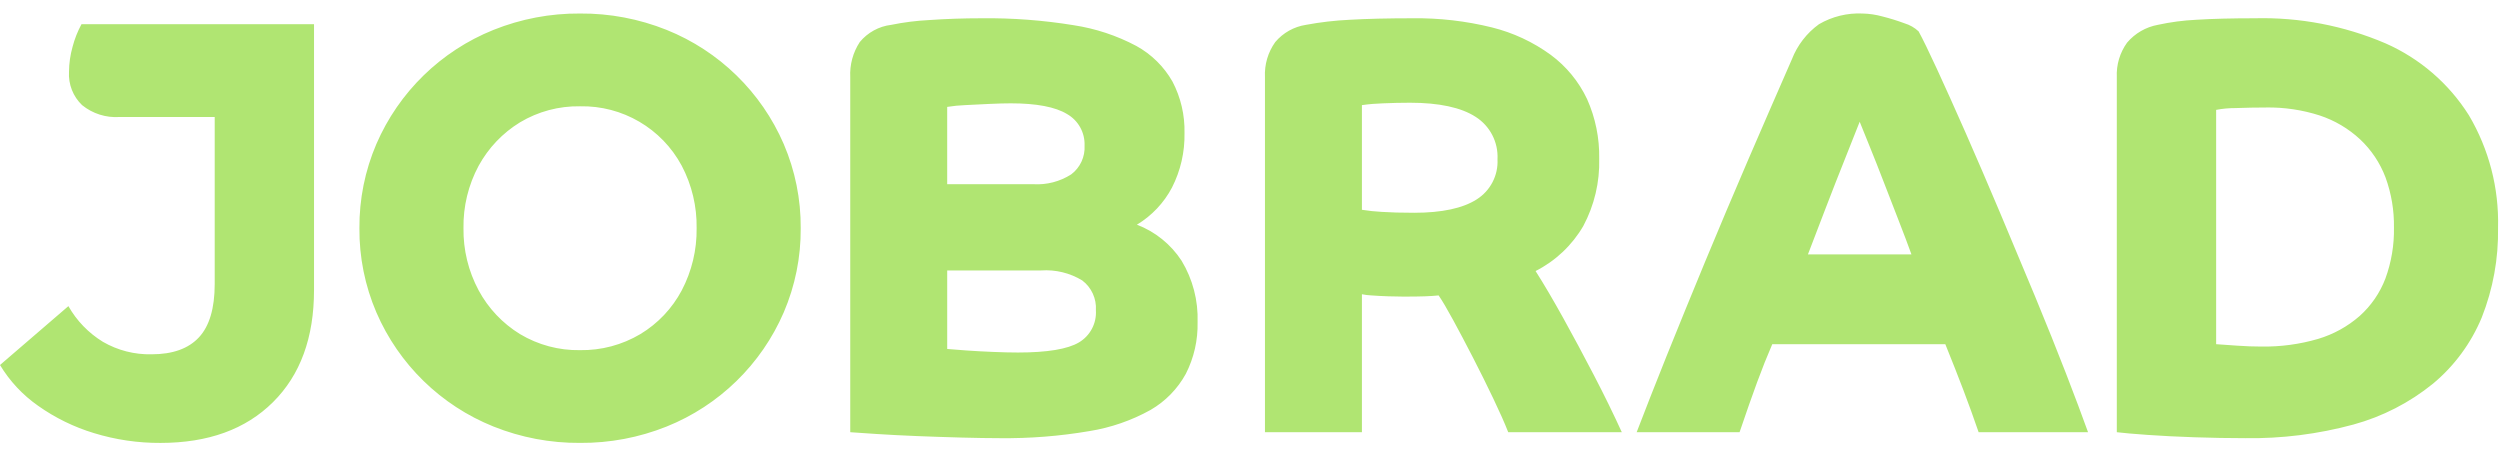 <svg xmlns="http://www.w3.org/2000/svg" viewBox="0 0 120 22" class="block" fill="#b0e572" aria-label="JobRad Logo"><path d="M10.306 5.616H5.738C5.088 5.66 4.446 5.456 3.939 5.045C3.506 4.63 3.277 4.046 3.312 3.447C3.315 3.041 3.373 2.638 3.483 2.248C3.581 1.87 3.725 1.506 3.911 1.163H15.073V11.992H15.073V13.923C15.073 16.207 14.416 18.001 13.103 19.304C11.79 20.608 9.991 21.259 7.708 21.26C6.624 21.266 5.546 21.107 4.51 20.789C3.551 20.499 2.645 20.056 1.827 19.476C1.088 18.959 0.466 18.293 0 17.52L3.283 14.694C3.681 15.396 4.25 15.985 4.939 16.407C5.649 16.818 6.459 17.026 7.279 17.006C8.288 17.006 9.044 16.735 9.549 16.193C10.053 15.65 10.305 14.798 10.306 13.638V5.616ZM27.843 21.259C26.42 21.27 25.01 21.003 23.689 20.474C21.165 19.461 19.143 17.491 18.065 14.993C17.518 13.717 17.241 12.342 17.252 10.954C17.242 9.566 17.518 8.191 18.065 6.915C19.143 4.418 21.165 2.448 23.69 1.434C25.01 0.905 26.42 0.638 27.843 0.649C29.265 0.638 30.675 0.905 31.996 1.434C34.52 2.448 36.542 4.418 37.62 6.915C38.167 8.191 38.444 9.566 38.434 10.954C38.445 12.342 38.167 13.718 37.62 14.994C36.542 17.491 34.52 19.461 31.996 20.475C30.675 21.003 29.265 21.27 27.843 21.259ZM107.773 21.032C106.992 21.032 106.17 21.017 105.332 20.989C104.52 20.962 103.762 20.923 103.077 20.875C102.409 20.828 101.914 20.784 101.607 20.746V3.704C101.579 3.112 101.753 2.528 102.099 2.048C102.478 1.6 103 1.298 103.577 1.192C104.183 1.06 104.798 0.979 105.418 0.949C106.174 0.901 107.12 0.877 108.23 0.877C110.381 0.823 112.517 1.232 114.496 2.077C116.148 2.802 117.544 4.005 118.506 5.531C119.471 7.162 119.955 9.032 119.906 10.926C119.932 12.401 119.667 13.867 119.124 15.24C118.612 16.474 117.808 17.566 116.78 18.419C115.657 19.33 114.358 19.997 112.965 20.378C111.273 20.837 109.526 21.058 107.773 21.032ZM47.978 21.032C47.475 21.032 46.878 21.022 46.151 21.003C45.376 20.982 44.681 20.958 44.024 20.932C43.309 20.903 42.656 20.869 42.083 20.832C41.426 20.788 41.005 20.759 40.812 20.746V3.704C40.782 3.108 40.942 2.518 41.269 2.019C41.648 1.559 42.19 1.263 42.782 1.192C43.38 1.07 43.986 0.994 44.594 0.963C45.398 0.906 46.249 0.877 47.121 0.877C48.598 0.86 50.073 0.972 51.531 1.209C52.585 1.369 53.603 1.706 54.543 2.205C55.269 2.604 55.869 3.195 56.278 3.914C56.678 4.676 56.876 5.528 56.856 6.388C56.874 7.295 56.668 8.193 56.256 9.001C55.869 9.738 55.286 10.355 54.572 10.785C55.45 11.12 56.2 11.725 56.714 12.512C57.252 13.4 57.519 14.427 57.484 15.465C57.504 16.326 57.31 17.178 56.919 17.945C56.524 18.666 55.939 19.264 55.228 19.676C54.315 20.184 53.319 20.528 52.288 20.693C50.864 20.936 49.421 21.049 47.978 21.032ZM65.372 20.746H60.718V3.703C60.688 3.103 60.862 2.509 61.212 2.019C61.587 1.574 62.112 1.28 62.689 1.192C63.381 1.063 64.082 0.982 64.786 0.949C65.615 0.901 66.628 0.877 67.798 0.877C69.083 0.86 70.365 1.008 71.613 1.316C72.63 1.568 73.589 2.015 74.436 2.633C75.184 3.186 75.783 3.916 76.18 4.756C76.581 5.655 76.78 6.631 76.762 7.614C76.792 8.74 76.529 9.854 75.999 10.847C75.46 11.774 74.664 12.525 73.708 13.01C74.108 13.639 74.554 14.398 75.035 15.265C75.516 16.132 76.009 17.051 76.505 18.005C77.002 18.959 77.451 19.879 77.847 20.746H72.395C72.224 20.311 71.984 19.769 71.68 19.133C71.377 18.497 71.051 17.841 70.71 17.178C70.355 16.488 70.042 15.895 69.753 15.365C69.461 14.828 69.226 14.429 69.054 14.18C68.862 14.2 68.64 14.214 68.398 14.223C68.155 14.232 67.817 14.237 67.371 14.237C67.174 14.237 66.928 14.232 66.642 14.223C66.357 14.213 66.077 14.199 65.829 14.18C65.675 14.174 65.522 14.155 65.372 14.123V20.746ZM83.498 20.746H78.56C78.963 19.691 79.449 18.457 80.001 17.078C80.56 15.686 81.182 14.168 81.843 12.568C82.514 10.948 83.211 9.3 83.912 7.671C84.628 6.011 85.335 4.388 86.01 2.847C86.272 2.172 86.723 1.587 87.309 1.163C87.944 0.792 88.673 0.614 89.408 0.649C89.731 0.657 90.053 0.705 90.364 0.792C90.721 0.882 91.074 0.992 91.42 1.12C91.671 1.195 91.901 1.327 92.092 1.505C92.284 1.853 92.581 2.463 92.976 3.318C93.371 4.173 93.835 5.207 94.362 6.401C94.89 7.602 95.442 8.885 96.002 10.212C96.561 11.535 97.127 12.888 97.687 14.237C98.24 15.575 98.739 16.819 99.171 17.934C99.608 19.067 99.964 20.013 100.226 20.746H94.974C94.745 20.081 94.501 19.404 94.246 18.733C93.994 18.071 93.701 17.325 93.375 16.521H85.069C84.826 17.081 84.581 17.696 84.341 18.348C84.101 18.999 83.816 19.812 83.499 20.746L83.498 20.746ZM45.466 12.981V16.75C45.656 16.769 45.96 16.793 46.365 16.821C46.779 16.85 47.217 16.874 47.664 16.892C48.12 16.911 48.522 16.921 48.863 16.921C50.265 16.921 51.249 16.758 51.789 16.436C52.328 16.116 52.643 15.521 52.603 14.894C52.639 14.336 52.392 13.797 51.946 13.46C51.354 13.101 50.666 12.934 49.976 12.981H45.466ZM27.843 5.102C26.829 5.085 25.829 5.351 24.959 5.873C24.127 6.382 23.443 7.101 22.975 7.957C22.48 8.877 22.23 9.91 22.247 10.954C22.233 11.995 22.483 13.021 22.975 13.938C23.44 14.8 24.125 15.524 24.959 16.036C25.829 16.557 26.829 16.825 27.843 16.807C28.861 16.823 29.864 16.556 30.739 16.036C31.579 15.529 32.265 14.804 32.724 13.938C33.207 13.018 33.452 11.993 33.438 10.954C33.455 9.911 33.21 8.881 32.724 7.957C31.763 6.163 29.877 5.061 27.843 5.102V5.102ZM108.772 5.16C108.311 5.16 107.816 5.169 107.302 5.188C106.991 5.187 106.68 5.215 106.375 5.274V16.521C106.622 16.539 106.946 16.561 107.388 16.592C107.793 16.621 108.182 16.635 108.544 16.635C109.465 16.649 110.383 16.526 111.267 16.268C112.006 16.048 112.688 15.672 113.268 15.164C113.816 14.672 114.238 14.057 114.5 13.369C114.786 12.587 114.925 11.759 114.91 10.926C114.923 10.103 114.786 9.284 114.503 8.51C114.24 7.817 113.823 7.194 113.283 6.687C112.726 6.17 112.063 5.779 111.342 5.541C110.511 5.275 109.644 5.146 108.772 5.159V5.16ZM89.265 5.844C89.103 6.263 88.88 6.819 88.552 7.643C88.26 8.371 87.956 9.146 87.624 10.012C87.288 10.887 87.012 11.606 86.781 12.21H91.749C91.581 11.744 91.381 11.212 91.135 10.583C90.904 9.992 90.664 9.372 90.421 8.741C90.184 8.126 89.959 7.555 89.75 7.043C89.522 6.478 89.37 6.108 89.265 5.844V5.844ZM67.684 4.931C67.27 4.931 66.832 4.941 66.385 4.96C66.046 4.97 65.708 4.998 65.372 5.046V10.07C65.683 10.12 65.999 10.153 66.314 10.17C66.73 10.198 67.259 10.213 67.884 10.213C69.21 10.213 70.218 9.996 70.881 9.571C71.538 9.156 71.921 8.42 71.88 7.644C71.923 6.826 71.522 6.049 70.832 5.61C70.136 5.159 69.076 4.931 67.684 4.931ZM48.52 4.96C48.242 4.96 47.906 4.969 47.492 4.988C47.093 5.008 46.707 5.027 46.336 5.045C46.044 5.056 45.754 5.085 45.465 5.131V8.842H49.605C50.243 8.88 50.877 8.715 51.417 8.371C51.849 8.046 52.09 7.527 52.059 6.986C52.082 6.365 51.758 5.782 51.218 5.474C50.659 5.133 49.751 4.96 48.52 4.96Z"></path></svg>